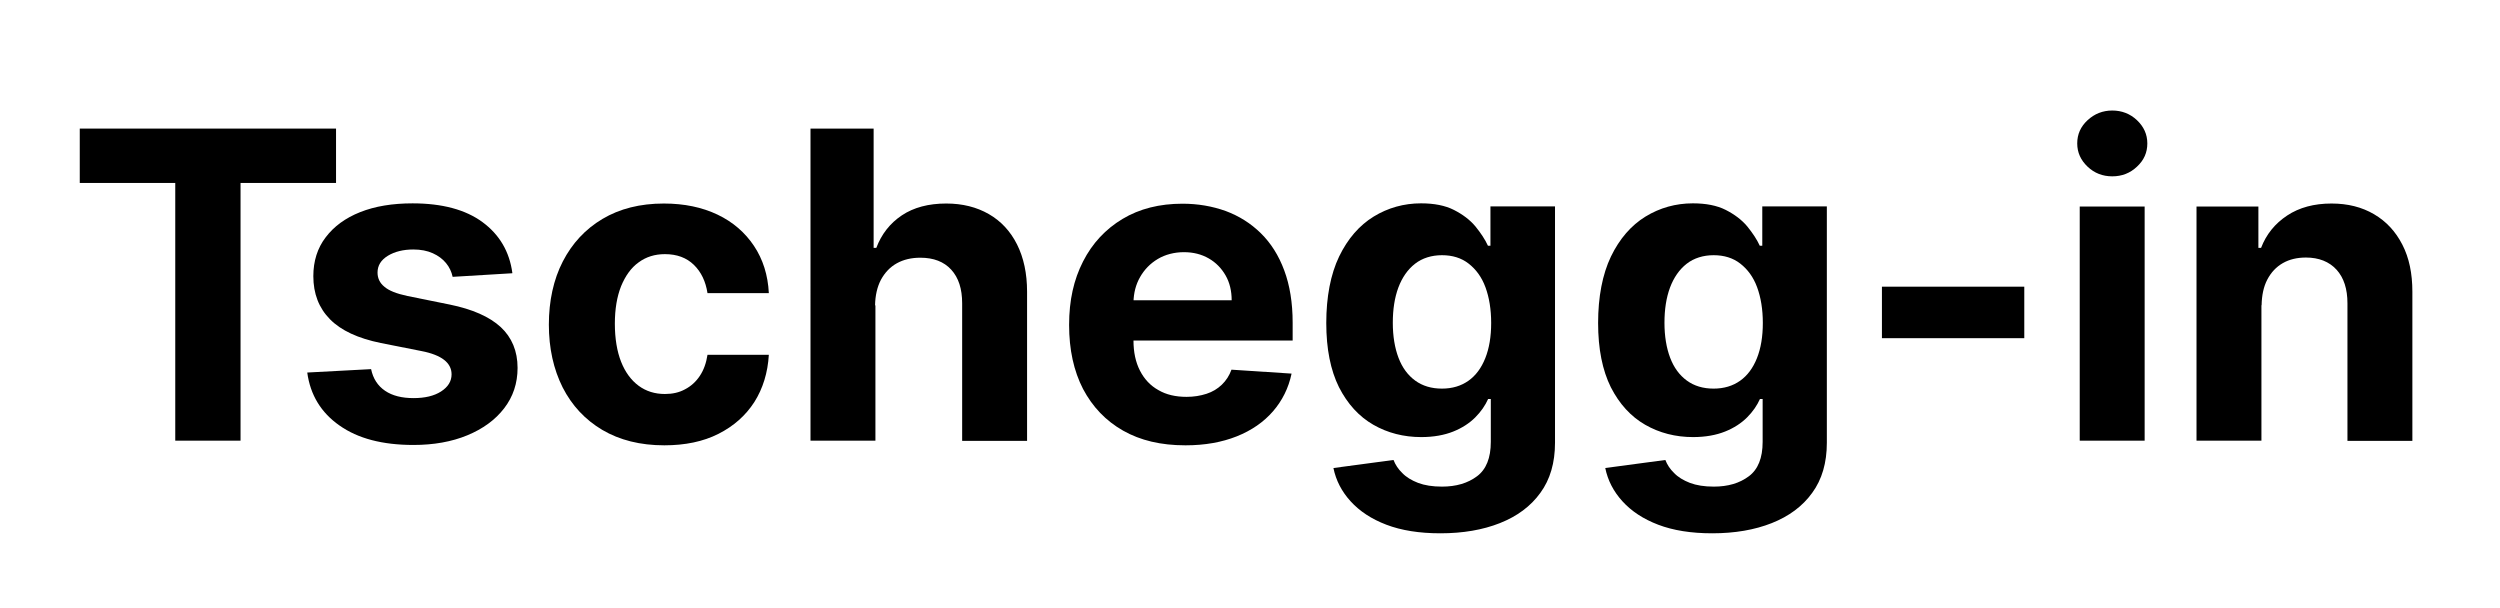 <?xml version="1.0" encoding="UTF-8"?>
<svg id="Vektor" xmlns="http://www.w3.org/2000/svg" viewBox="0 0 139.79 34.02">
  <path d="M4.46,10.23v-3.04h14.33v3.04h-5.34v14.41h-3.65v-14.41h-5.34Z"/>
  <path d="M28.63,15.28l-3.32.2c-.06-.28-.18-.54-.37-.77s-.43-.41-.74-.55-.67-.21-1.09-.21c-.56,0-1.04.12-1.42.35-.39.24-.58.55-.58.94,0,.31.12.58.38.79.25.22.68.39,1.29.52l2.37.48c1.27.26,2.22.68,2.85,1.26.62.58.94,1.34.94,2.28,0,.86-.25,1.61-.75,2.26-.5.65-1.19,1.15-2.06,1.51s-1.88.54-3.01.54c-1.73,0-3.11-.36-4.14-1.09-1.03-.72-1.63-1.71-1.8-2.96l3.57-.19c.11.53.37.93.78,1.21.41.28.95.41,1.59.41s1.15-.12,1.54-.37.59-.57.59-.96c0-.33-.15-.6-.42-.81-.27-.21-.69-.38-1.26-.49l-2.27-.45c-1.28-.26-2.23-.7-2.85-1.33-.62-.63-.93-1.43-.93-2.41,0-.84.23-1.57.69-2.17.46-.61,1.1-1.08,1.93-1.41.83-.33,1.81-.49,2.93-.49,1.65,0,2.96.35,3.91,1.05.95.7,1.51,1.65,1.67,2.85Z"/>
  <path d="M37.14,24.9c-1.34,0-2.49-.29-3.46-.86-.96-.57-1.7-1.36-2.22-2.38-.51-1.02-.77-2.19-.77-3.51s.26-2.52.78-3.53,1.26-1.81,2.22-2.38c.96-.57,2.1-.86,3.43-.86,1.14,0,2.14.21,3,.62.86.41,1.54,1,2.04,1.75s.78,1.63.83,2.64h-3.43c-.1-.65-.35-1.18-.76-1.58-.41-.4-.95-.6-1.62-.6-.56,0-1.05.15-1.47.46-.42.3-.74.75-.98,1.33-.23.58-.35,1.28-.35,2.1s.12,1.55.35,2.13c.23.58.56,1.03.98,1.34.42.31.91.46,1.47.46.42,0,.79-.08,1.12-.26.33-.17.61-.42.83-.75s.36-.72.43-1.18h3.43c-.06,1-.33,1.88-.81,2.64-.49.76-1.16,1.35-2.01,1.78-.85.43-1.86.64-3.03.64Z"/>
  <path d="M48.95,17.07v7.57h-3.63V7.19h3.53v6.67h.15c.29-.77.77-1.38,1.43-1.82.66-.44,1.49-.66,2.48-.66.91,0,1.7.2,2.38.59s1.21.96,1.58,1.7.56,1.62.56,2.64v8.34h-3.63v-7.69c0-.81-.2-1.43-.61-1.88-.41-.45-.99-.67-1.73-.67-.49,0-.93.1-1.31.31-.38.21-.67.52-.89.92-.21.4-.32.88-.33,1.44Z"/>
  <path d="M66.27,24.9c-1.35,0-2.5-.27-3.47-.82s-1.71-1.33-2.24-2.33c-.52-1.01-.78-2.2-.78-3.58s.26-2.53.78-3.55c.52-1.02,1.26-1.81,2.21-2.38.95-.57,2.07-.85,3.35-.85.86,0,1.67.14,2.42.41.75.28,1.4.69,1.96,1.24s1,1.24,1.31,2.08c.31.83.47,1.81.47,2.92v1h-11.05v-2.25h7.64c0-.52-.11-.99-.34-1.39-.23-.4-.54-.72-.94-.95-.4-.23-.86-.35-1.39-.35s-1.04.13-1.46.38c-.42.25-.75.59-.99,1.01s-.36.89-.37,1.41v2.14c0,.65.12,1.21.36,1.68.24.47.58.84,1.03,1.09.44.26.97.38,1.58.38.4,0,.77-.06,1.11-.17.34-.11.62-.28.86-.51.24-.23.42-.51.54-.84l3.36.22c-.17.81-.52,1.51-1.04,2.11s-1.2,1.07-2.03,1.4c-.83.33-1.78.5-2.86.5Z"/>
  <path d="M80.54,29.82c-1.18,0-2.18-.16-3.02-.48s-1.5-.76-2-1.31c-.5-.55-.82-1.17-.96-1.86l3.36-.45c.1.26.26.51.49.73.22.23.52.41.88.55.37.14.81.21,1.34.21.79,0,1.44-.19,1.96-.58.51-.38.77-1.02.77-1.92v-2.4h-.15c-.16.36-.4.71-.72,1.03-.32.32-.73.59-1.23.79s-1.1.31-1.79.31c-.98,0-1.88-.23-2.68-.69-.8-.46-1.44-1.16-1.92-2.1-.47-.95-.71-2.14-.71-3.59s.24-2.72.72-3.72c.48-.99,1.13-1.74,1.93-2.23.8-.49,1.69-.74,2.65-.74.73,0,1.35.12,1.84.37.49.25.89.55,1.2.92.3.37.54.73.7,1.08h.14v-2.2h3.61v13.22c0,1.11-.27,2.05-.82,2.8-.54.75-1.3,1.31-2.26,1.69-.96.38-2.07.57-3.32.57ZM80.62,21.73c.59,0,1.08-.15,1.49-.44.41-.29.72-.71.94-1.26.22-.55.33-1.21.33-1.97s-.11-1.43-.32-2-.53-1-.94-1.32-.91-.47-1.49-.47-1.1.16-1.51.48c-.41.32-.72.77-.93,1.33-.21.57-.31,1.22-.31,1.97s.11,1.41.32,1.96c.21.55.52.97.93,1.27s.91.45,1.5.45Z"/>
  <path d="M95.74,29.82c-1.18,0-2.18-.16-3.02-.48s-1.5-.76-2-1.31c-.5-.55-.82-1.17-.96-1.86l3.36-.45c.1.26.26.51.49.73.22.23.52.41.88.55.37.14.81.21,1.34.21.79,0,1.44-.19,1.96-.58.51-.38.77-1.02.77-1.92v-2.4h-.15c-.16.36-.4.71-.72,1.03-.32.32-.73.59-1.23.79s-1.1.31-1.79.31c-.98,0-1.88-.23-2.68-.69-.8-.46-1.44-1.16-1.92-2.1-.47-.95-.71-2.14-.71-3.59s.24-2.72.72-3.72c.48-.99,1.13-1.74,1.93-2.23.8-.49,1.69-.74,2.65-.74.73,0,1.35.12,1.84.37.49.25.89.55,1.2.92.3.37.54.73.7,1.08h.14v-2.2h3.61v13.22c0,1.11-.27,2.05-.82,2.8-.54.75-1.3,1.31-2.26,1.69-.96.38-2.07.57-3.32.57ZM95.81,21.73c.59,0,1.08-.15,1.49-.44.41-.29.72-.71.94-1.26.22-.55.33-1.21.33-1.97s-.11-1.43-.32-2-.53-1-.94-1.32-.91-.47-1.49-.47-1.1.16-1.51.48c-.41.32-.72.77-.93,1.33-.21.57-.31,1.22-.31,1.97s.11,1.41.32,1.96c.21.55.52.97.93,1.27s.91.45,1.5.45Z"/>
  <path d="M113.19,16.03v2.88h-7.96v-2.88h7.96Z"/>
  <path d="M118.11,9.86c-.54,0-1-.18-1.38-.54s-.58-.79-.58-1.3.19-.94.58-1.3c.39-.36.85-.54,1.38-.54s1,.18,1.38.54c.38.36.58.79.58,1.3s-.19.94-.58,1.3c-.38.36-.84.54-1.38.54ZM116.29,24.64v-13.09h3.63v13.09h-3.63Z"/>
  <path d="M126.45,17.07v7.57h-3.63v-13.09h3.46v2.31h.15c.29-.76.78-1.36,1.46-1.81.68-.45,1.51-.67,2.48-.67.91,0,1.7.2,2.38.6.68.4,1.2.96,1.58,1.7s.56,1.61.56,2.63v8.34h-3.63v-7.69c0-.8-.2-1.43-.61-1.88s-.99-.68-1.71-.68c-.49,0-.92.1-1.29.31-.37.21-.66.52-.87.92-.21.4-.31.88-.32,1.44Z"/>
</svg>